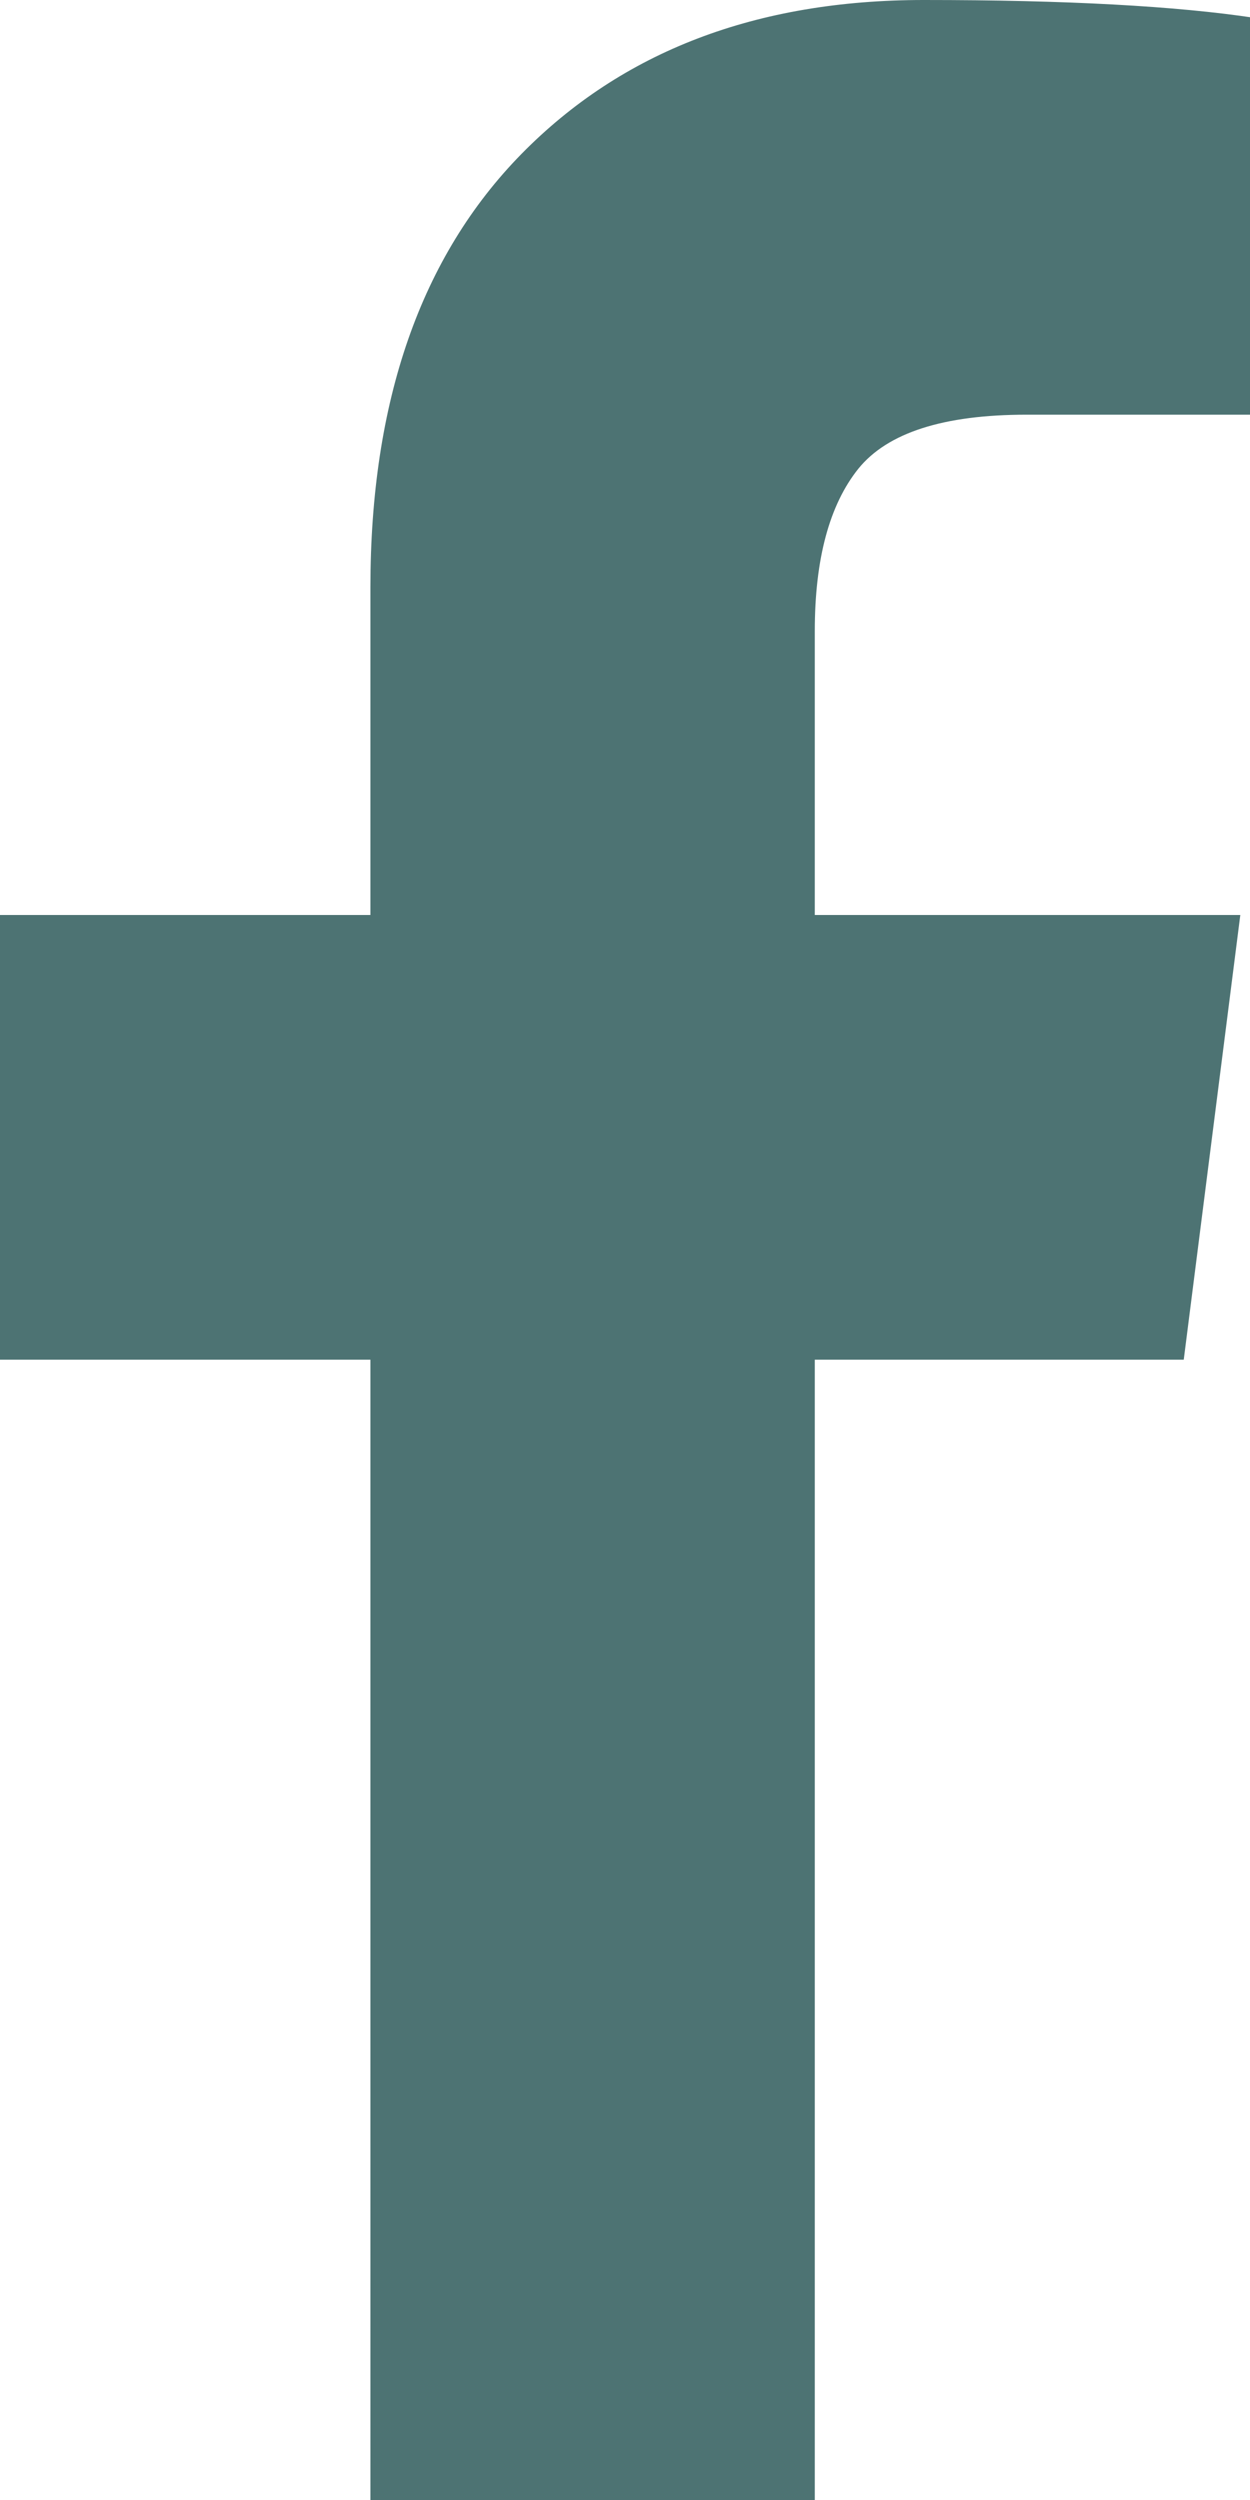 <svg xmlns="http://www.w3.org/2000/svg" viewBox="0 0 12 24">
  <path d="M12.047,3.981H9.857c-0.8,0-1.337,0.173-1.617,0.519	C7.963,4.846,7.822,5.365,7.822,6.058v2.726h4.085l-0.543,4.269H7.822V24H3.556V13.053H0V8.784h3.556V5.639	c0-1.788,0.484-3.176,1.45-4.161C5.973,0.493,7.26,0,8.869,0c1.366,0,2.426,0.058,3.178,0.172V3.981z" fill-rule="evenodd" clip-rule="evenodd" fill="#4d7373"/>
</svg>

